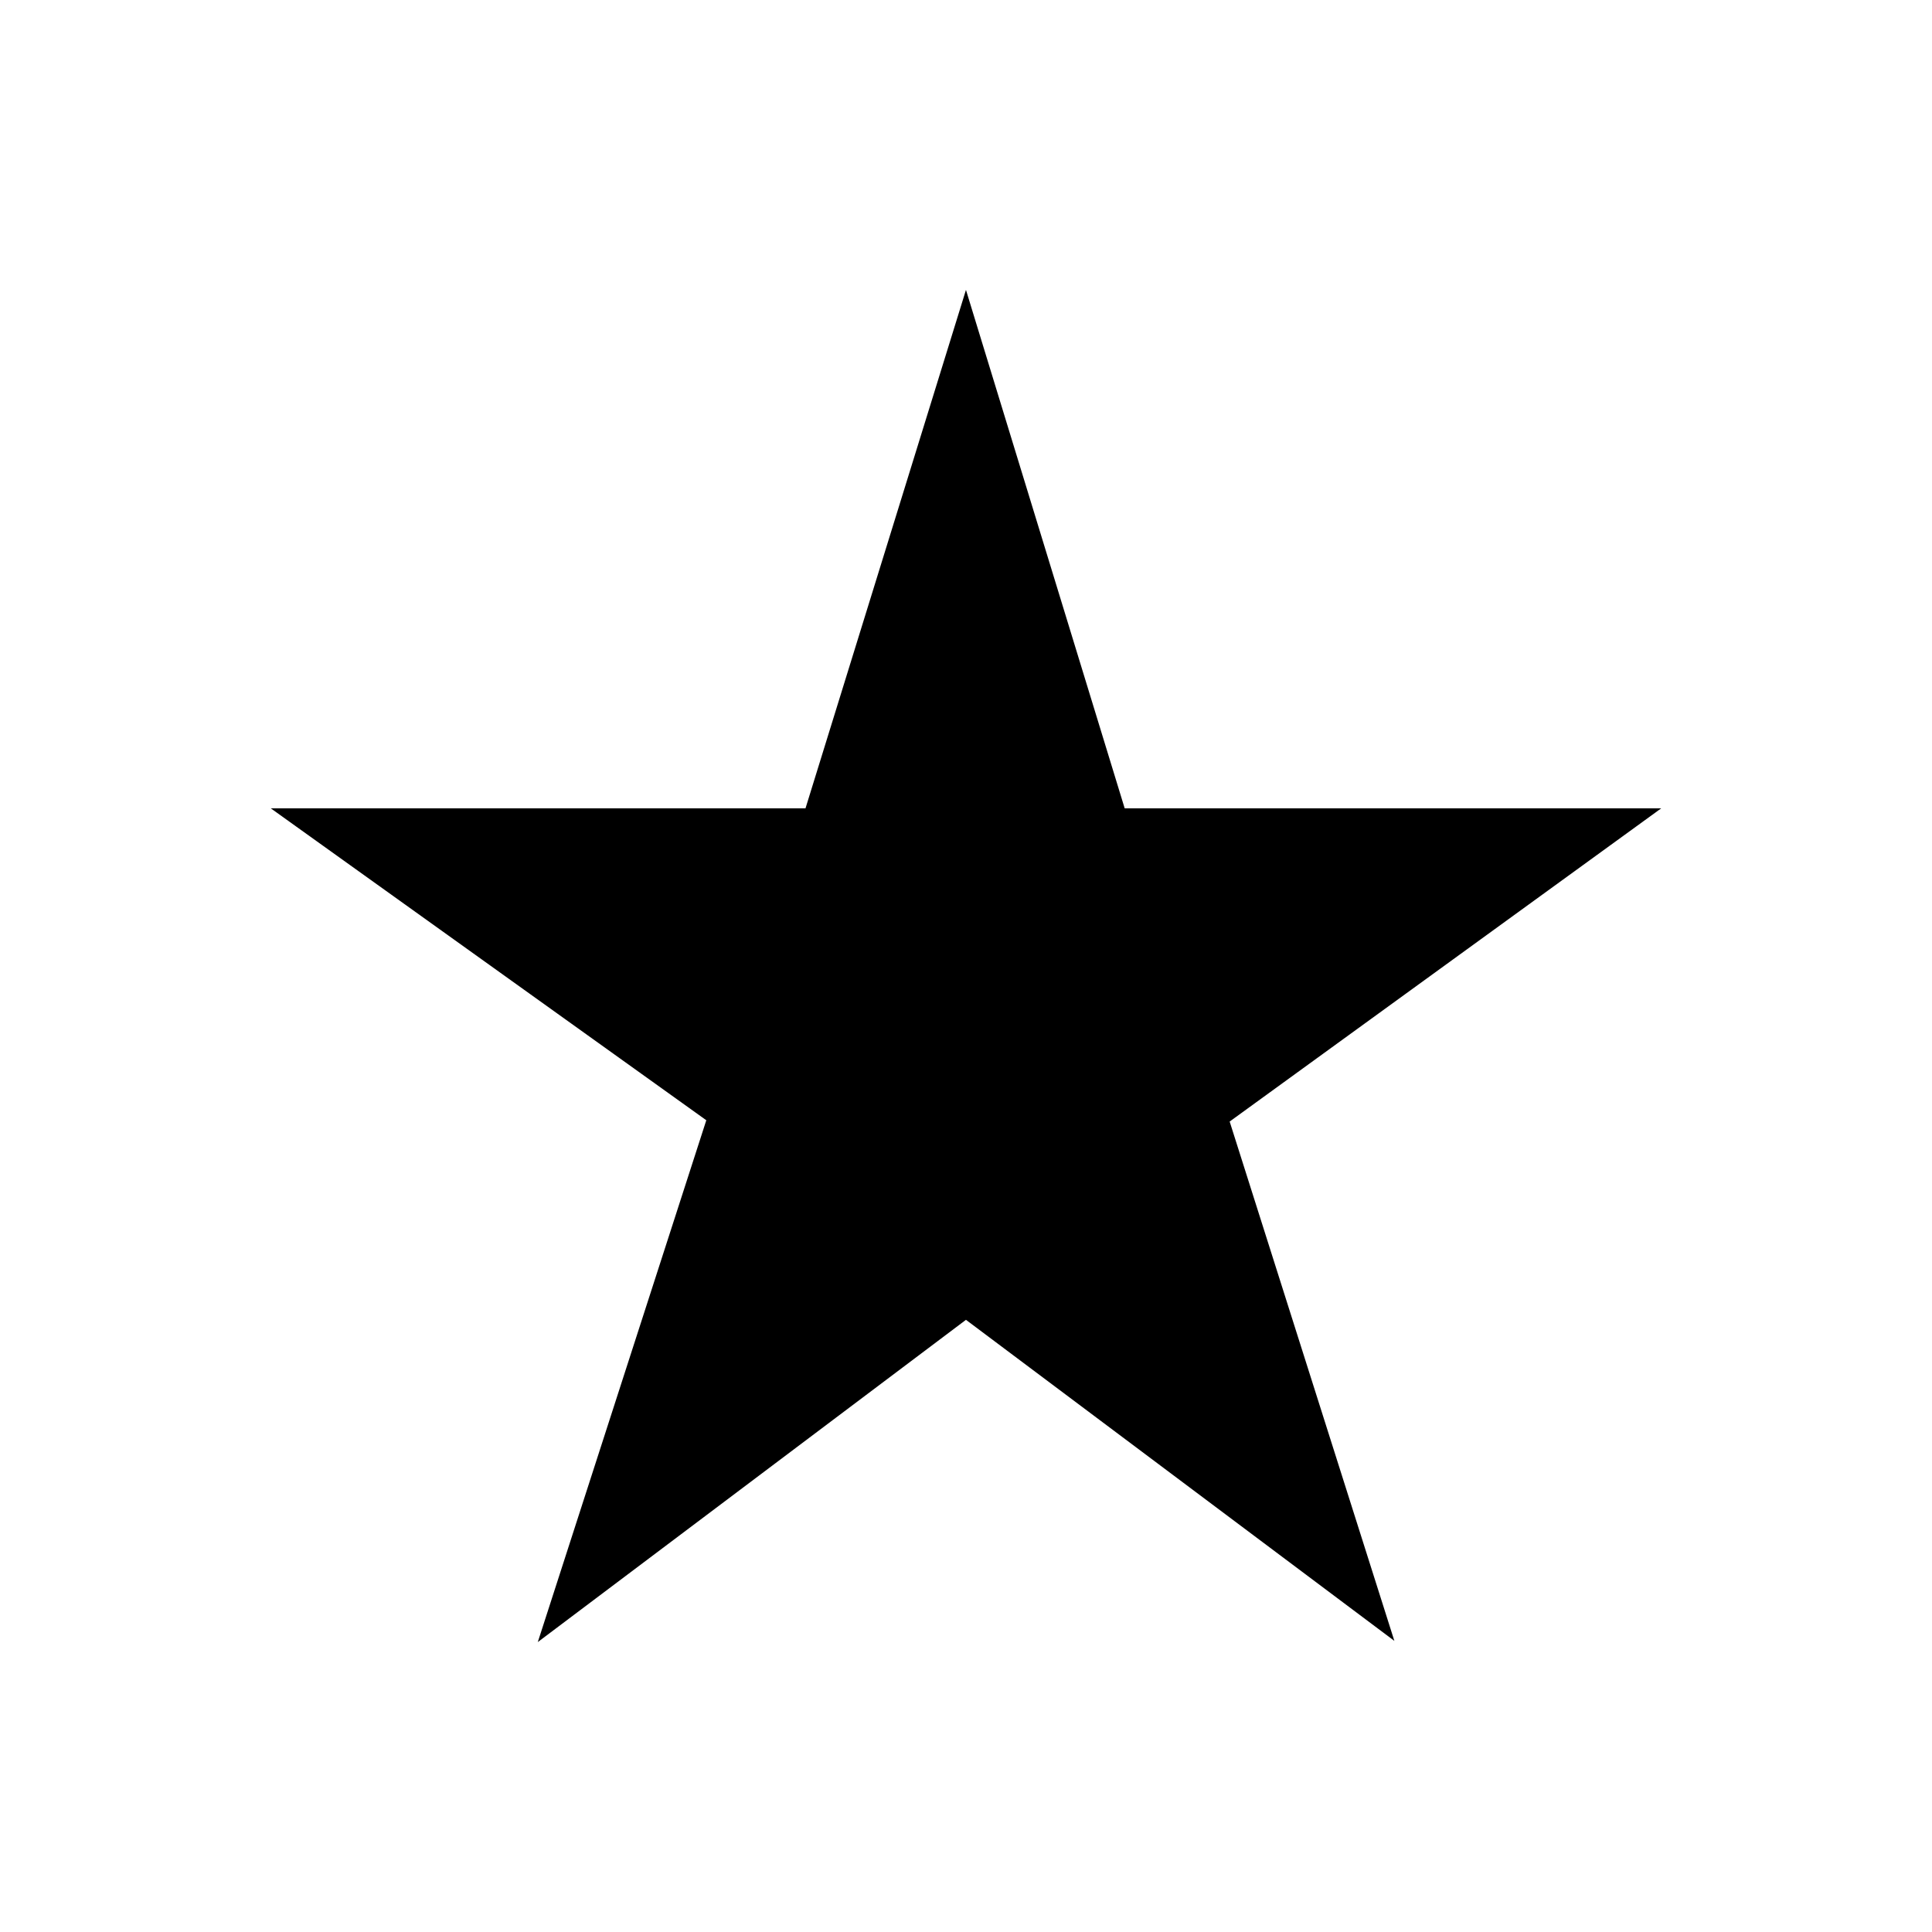 <svg xmlns="http://www.w3.org/2000/svg" xml:space="preserve" viewBox="0 0 100 100"><path d="m49.998 15.005-8.306 26.836H14.018l22.54 16.143-8.722 27.01 22.162-16.68 22.174 16.618-8.525-26.881 22.335-16.21H58.214z"/></svg>